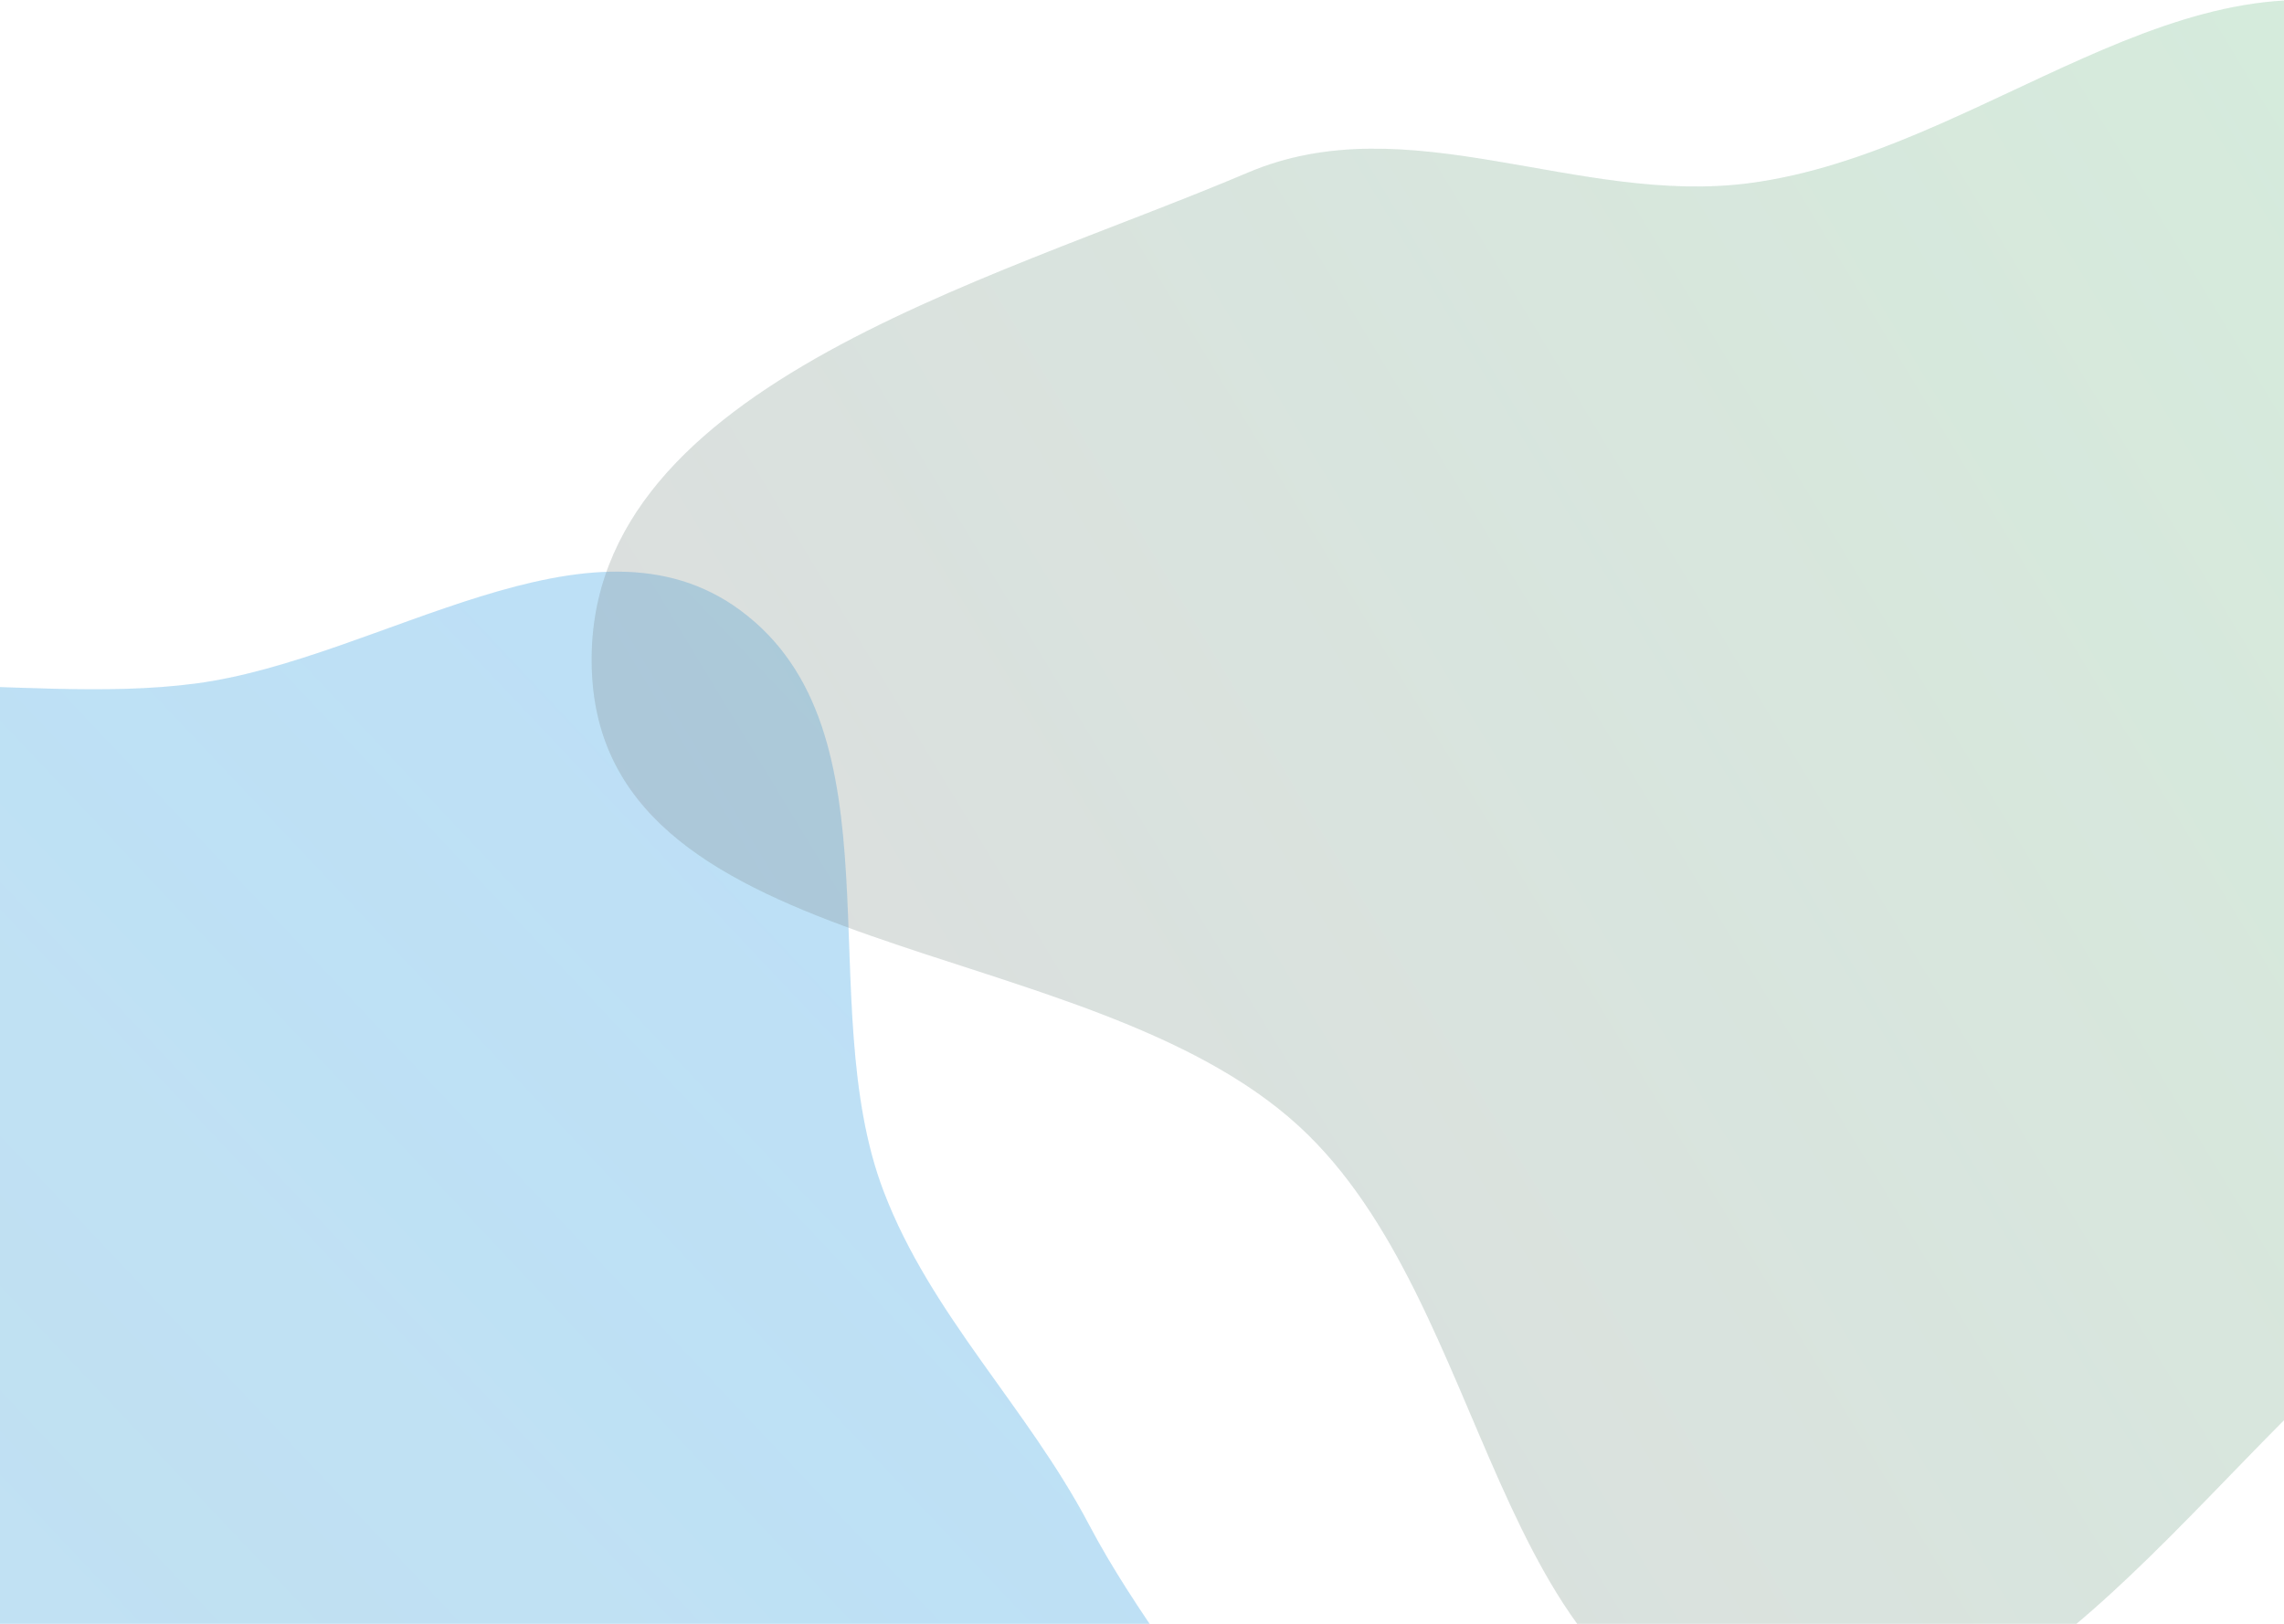 <svg xmlns="http://www.w3.org/2000/svg" width="1440" height="1024" fill="none">
  <style>
    .rotating-bg {
      transform-origin: 50% 50%;
    }

    .rotating-bg--1 {
      animation: rotate-bg 110s linear infinite;
    }

    .rotating-bg--2 {
      animation: rotate-bg-2 60s linear infinite;
    }

    @keyframes rotate-bg {
      0% {
        transform: rotate(0deg);
      }

      100% {
        transform: rotate(360deg);
      }
    }

    @keyframes rotate-bg-2 {
      0% {
        transform: rotate(180deg);
      }

      100% {
        transform: rotate(-180deg);
      }
    }
  </style>
  <g class="rotating-bg rotating-bg--1">
    <path fill="url(#a)" fill-rule="evenodd"
      d="M-217.58 475.75c91.82-72.02 225.52-29.38 341.2-44.74C240 415.56 372.33 315.14 466.77 384.9c102.9 76.02 44.74 246.76 90.31 366.31 29.83 78.24 90.48 136.14 129.48 210.23 57.92 109.99 169.67 208.23 155.9 331.77-13.52 121.26-103.42 264.33-224.23 281.37-141.96 20.03-232.72-220.96-374.06-196.99-151.7 25.73-172.68 330.24-325.85 315.72-128.6-12.2-110.9-230.73-128.15-358.76-12.16-90.14 65.87-176.25 44.1-264.57-26.42-107.2-167.12-163.46-176.72-273.45-10.15-116.29 33.01-248.75 124.87-320.79Z"
      clip-rule="evenodd" style="opacity:.154" />
    <path fill="url(#b)" fill-rule="evenodd"
      d="M1103.43 115.43c146.42-19.45 275.33-155.84 413.5-103.59 188.09 71.13 409 212.64 407.06 413.88-1.94 201.25-259.28 278.6-414.96 405.96-130 106.35-240.24 294.39-405.6 265.3-163.7-28.8-161.93-274.12-284.34-386.66-134.95-124.06-436-101.46-445.82-284.6-9.68-180.38 247.41-246.3 413.54-316.9 101.01-42.93 207.83 21.06 316.62 6.61Z"
      clip-rule="evenodd" style="opacity:.154" />
  </g>

  <g class="rotating-bg rotating-bg--2">
    <path fill="url(#c)" fill-rule="evenodd"
      d="M-217.58 475.75c91.82-72.02 225.52-29.38 341.2-44.74C240 415.56 372.33 315.14 466.77 384.9c102.9 76.02 44.74 246.76 90.31 366.31 29.83 78.24 90.48 136.14 129.48 210.23 57.92 109.99 169.67 208.23 155.9 331.77-13.52 121.26-103.42 264.33-224.23 281.37-141.96 20.03-232.72-220.96-374.06-196.99-151.7 25.73-172.68 330.24-325.85 315.72-128.6-12.2-110.9-230.73-128.15-358.76-12.16-90.14 65.87-176.25 44.1-264.57-26.42-107.2-167.12-163.46-176.72-273.45-10.15-116.29 33.01-248.75 124.87-320.79Z"
      clip-rule="evenodd" style="opacity:.154" />
    <path fill="url(#d)" fill-rule="evenodd"
      d="M1103.43 115.43c146.42-19.45 275.33-155.84 413.5-103.59 188.09 71.13 409 212.64 407.06 413.88-1.94 201.25-259.28 278.6-414.96 405.96-130 106.35-240.24 294.39-405.6 265.3-163.7-28.8-161.93-274.12-284.34-386.66-134.95-124.06-436-101.46-445.82-284.6-9.68-180.38 247.41-246.3 413.54-316.9 101.01-42.93 207.83 21.06 316.62 6.61Z"
      clip-rule="evenodd" style="opacity:.154" />
  </g>
  <defs>
    <!-- Emerald to Royal Blue -->
    <linearGradient id="a" x1="107.37" x2="1130.66" y1="1993.35" y2="1026.31" gradientUnits="userSpaceOnUse">
      <stop stop-color="#34d399" />
      <stop offset="1" stop-color="#2563eb" />
    </linearGradient>
    <!-- Teal Green to Sky Blue -->
    <linearGradient id="b" x1="373" x2="1995.44" y1="1100" y2="118.03" gradientUnits="userSpaceOnUse">
      <stop stop-color="#10b981" />
      <stop offset="1" stop-color="#38bdf8" />
    </linearGradient>

    <!-- Deep Blue to Cyan -->
    <linearGradient id="c" x1="107.37" x2="1130.66" y1="1993.35" y2="1026.31" gradientUnits="userSpaceOnUse">
      <stop stop-color="#2563eb" />
      <stop offset="1" stop-color="#06b6d4" />
    </linearGradient>
    <!-- Magenta to Lime Green -->
    <linearGradient id="d" x1="373" x2="1995.44" y1="1100" y2="118.03" gradientUnits="userSpaceOnUse">
      <stop stop-color="#ec4899" />
      <stop offset="1" stop-color="#84cc16" />
    </linearGradient>
  </defs>
</svg>